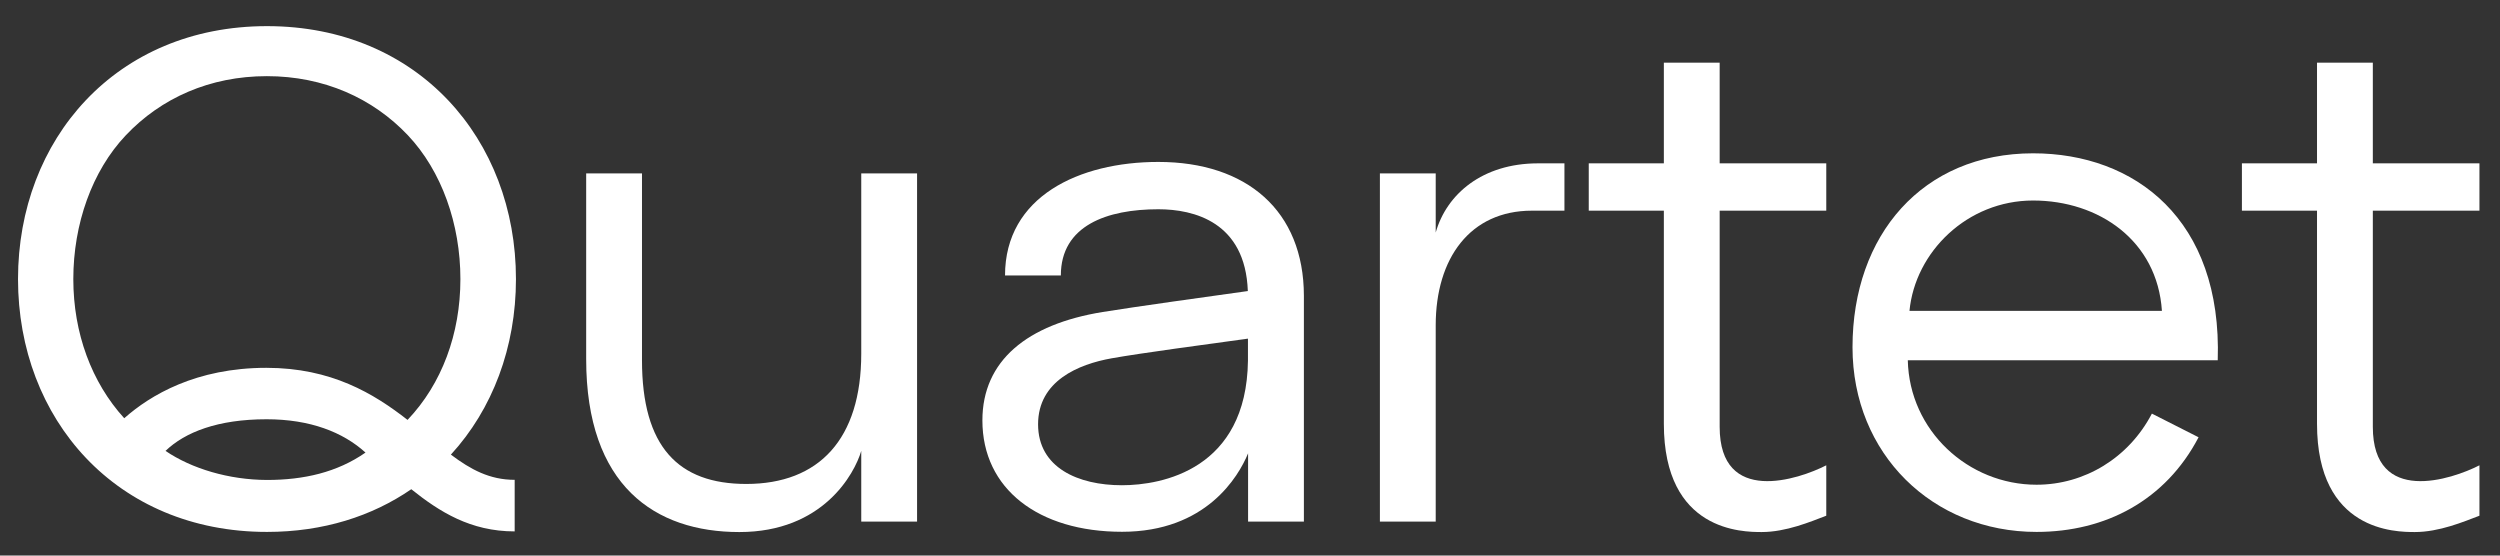 <?xml version="1.0" encoding="utf-8"?>
<!-- Generator: Adobe Illustrator 23.1.1, SVG Export Plug-In . SVG Version: 6.00 Build 0)  -->
<svg version="1.1" id="Layer_1" xmlns="http://www.w3.org/2000/svg" xmlns:xlink="http://www.w3.org/1999/xlink" x="0px" y="0px"
	 viewBox="0 0 1944 432" style="enable-background:new 0 0 1944 432;" xml:space="preserve">
<rect x="0" y="0" width="1944" height="432" fill="#333333" stroke="none"/>
<style type="text/css">
	.st0{fill:#FFFFFF;}
</style>
<g>
	<path class="st0" d="M207.61,20.32c-117.5,0-193.6,88.1-193.6,196.7s76.2,196.6,193.6,196.6c43.7,0,81.7-12.2,112.2-33.2
		c21.9,17.5,46,32.8,80.4,32.8v-40.1c-19.4,0-34.2-8-49.6-19.6c32.4-35.3,50.6-83.5,50.6-136.5
		C401.21,108.42,325.11,20.32,207.61,20.32z M57.01,217.02c0-42.7,14.5-84.1,40.9-111.9c27.4-28.9,65.3-45.9,109.6-45.9
		s82.3,17.1,109.6,45.9c26.4,27.9,40.9,69.2,40.9,111.9s-14.5,81.5-41,109.4l-0.1,0.1c-26.1-20.4-59.2-40.5-109.8-40.5
		c-54.6,0-90.2,21.2-110.5,39.2C71.21,297.32,57.01,259.02,57.01,217.02z M128.71,350.62c15.2-14.6,40.7-24.6,78.6-24.6
		c33.8,0,59.4,10,76.9,25.9c-22.1,15.4-48,21.3-76.6,21.3C178.01,373.12,149.01,364.42,128.71,350.62z"/>
	<path class="st0" d="M1580.91,119.22c-85.9,0-140.4,63.5-140.4,150.8c0,83.1,62.5,143.6,143.1,143.6c53.8,0,100.4-24.6,126-73.6
		l-36.3-18.4c-18,34.5-52.4,55.3-89.7,55.3c-53.1,0-98.9-42-100.1-96.8h241C1728.11,170.52,1660.01,119.22,1580.91,119.22z
		 M1580.91,155.92c51.2,0,96.6,31.2,100.2,85.8h-196.3C1489.21,195.92,1529.71,155.92,1580.91,155.92z"/>
	<path class="st0" d="M1116.41,180.82v-46h-43.4v270.8h43.4v-152.7c0-52,26.7-89.1,74.8-89.1h25.3v-36.8h-20.8
		C1152.81,127.12,1124.91,150.82,1116.41,180.82z"/>
	<path class="st0" d="M669.71,275.02c0,66.4-32.8,101.3-89.4,101.3c-53,0-81.1-29-81.1-96.2v-145.3h-43.4v144.4
		c0,98.7,53.6,134.5,119.1,134.5c64.9,0,89.5-45.1,94.8-63.1v55h43.4v-135.9v-134.9h-43.4V275.02z"/>
	<path class="st0" d="M900.71,125.92c-61.4,0-119.2,26.8-119.2,88.3h43.4c0-39,36.1-51.5,75.8-51.5c27.7,0,67.7,9.9,69.6,63.6
		c-30.2,4.2-88.3,12.3-112.9,16.3c-58.6,9.5-93.5,37.8-93.5,84.3c0,53.3,43.6,86.6,108.6,86.6c65.4,0,90.6-43,98-61v53.1h43.4
		v-175.6C1013.81,163.82,969.41,125.92,900.71,125.92z M872.41,377.32c-34,0-65.2-13.6-65.2-47.4s31.5-46.7,57.2-51.3
		c22.3-4,74.8-11,106-15.3v17.1C969.31,365.12,903.51,377.32,872.41,377.32z"/>
	<path class="st0" d="M1337.21,331.92v-168.1h82.9v-36.8h-82.9v-78.3h-43.4v78.3h-58.4v36.8h58.4v165.7c0,84,61.4,84.2,76.1,84.2
		c18.9,0,37.9-8,50.2-12.7v-39.2C1398.71,372.82,1337.21,393.32,1337.21,331.92z"/>
	<path class="st0" d="M1845.11,331.92v-168.1h82.9v-36.8h-82.9v-78.3h-43.4v78.3h-58.4v36.8h58.4v165.7c0,84,61.4,84.2,76.1,84.2
		c18.9,0,37.9-8,50.2-12.7v-39.2C1906.61,372.82,1845.11,393.32,1845.11,331.92z"/>
</g>
</svg>
